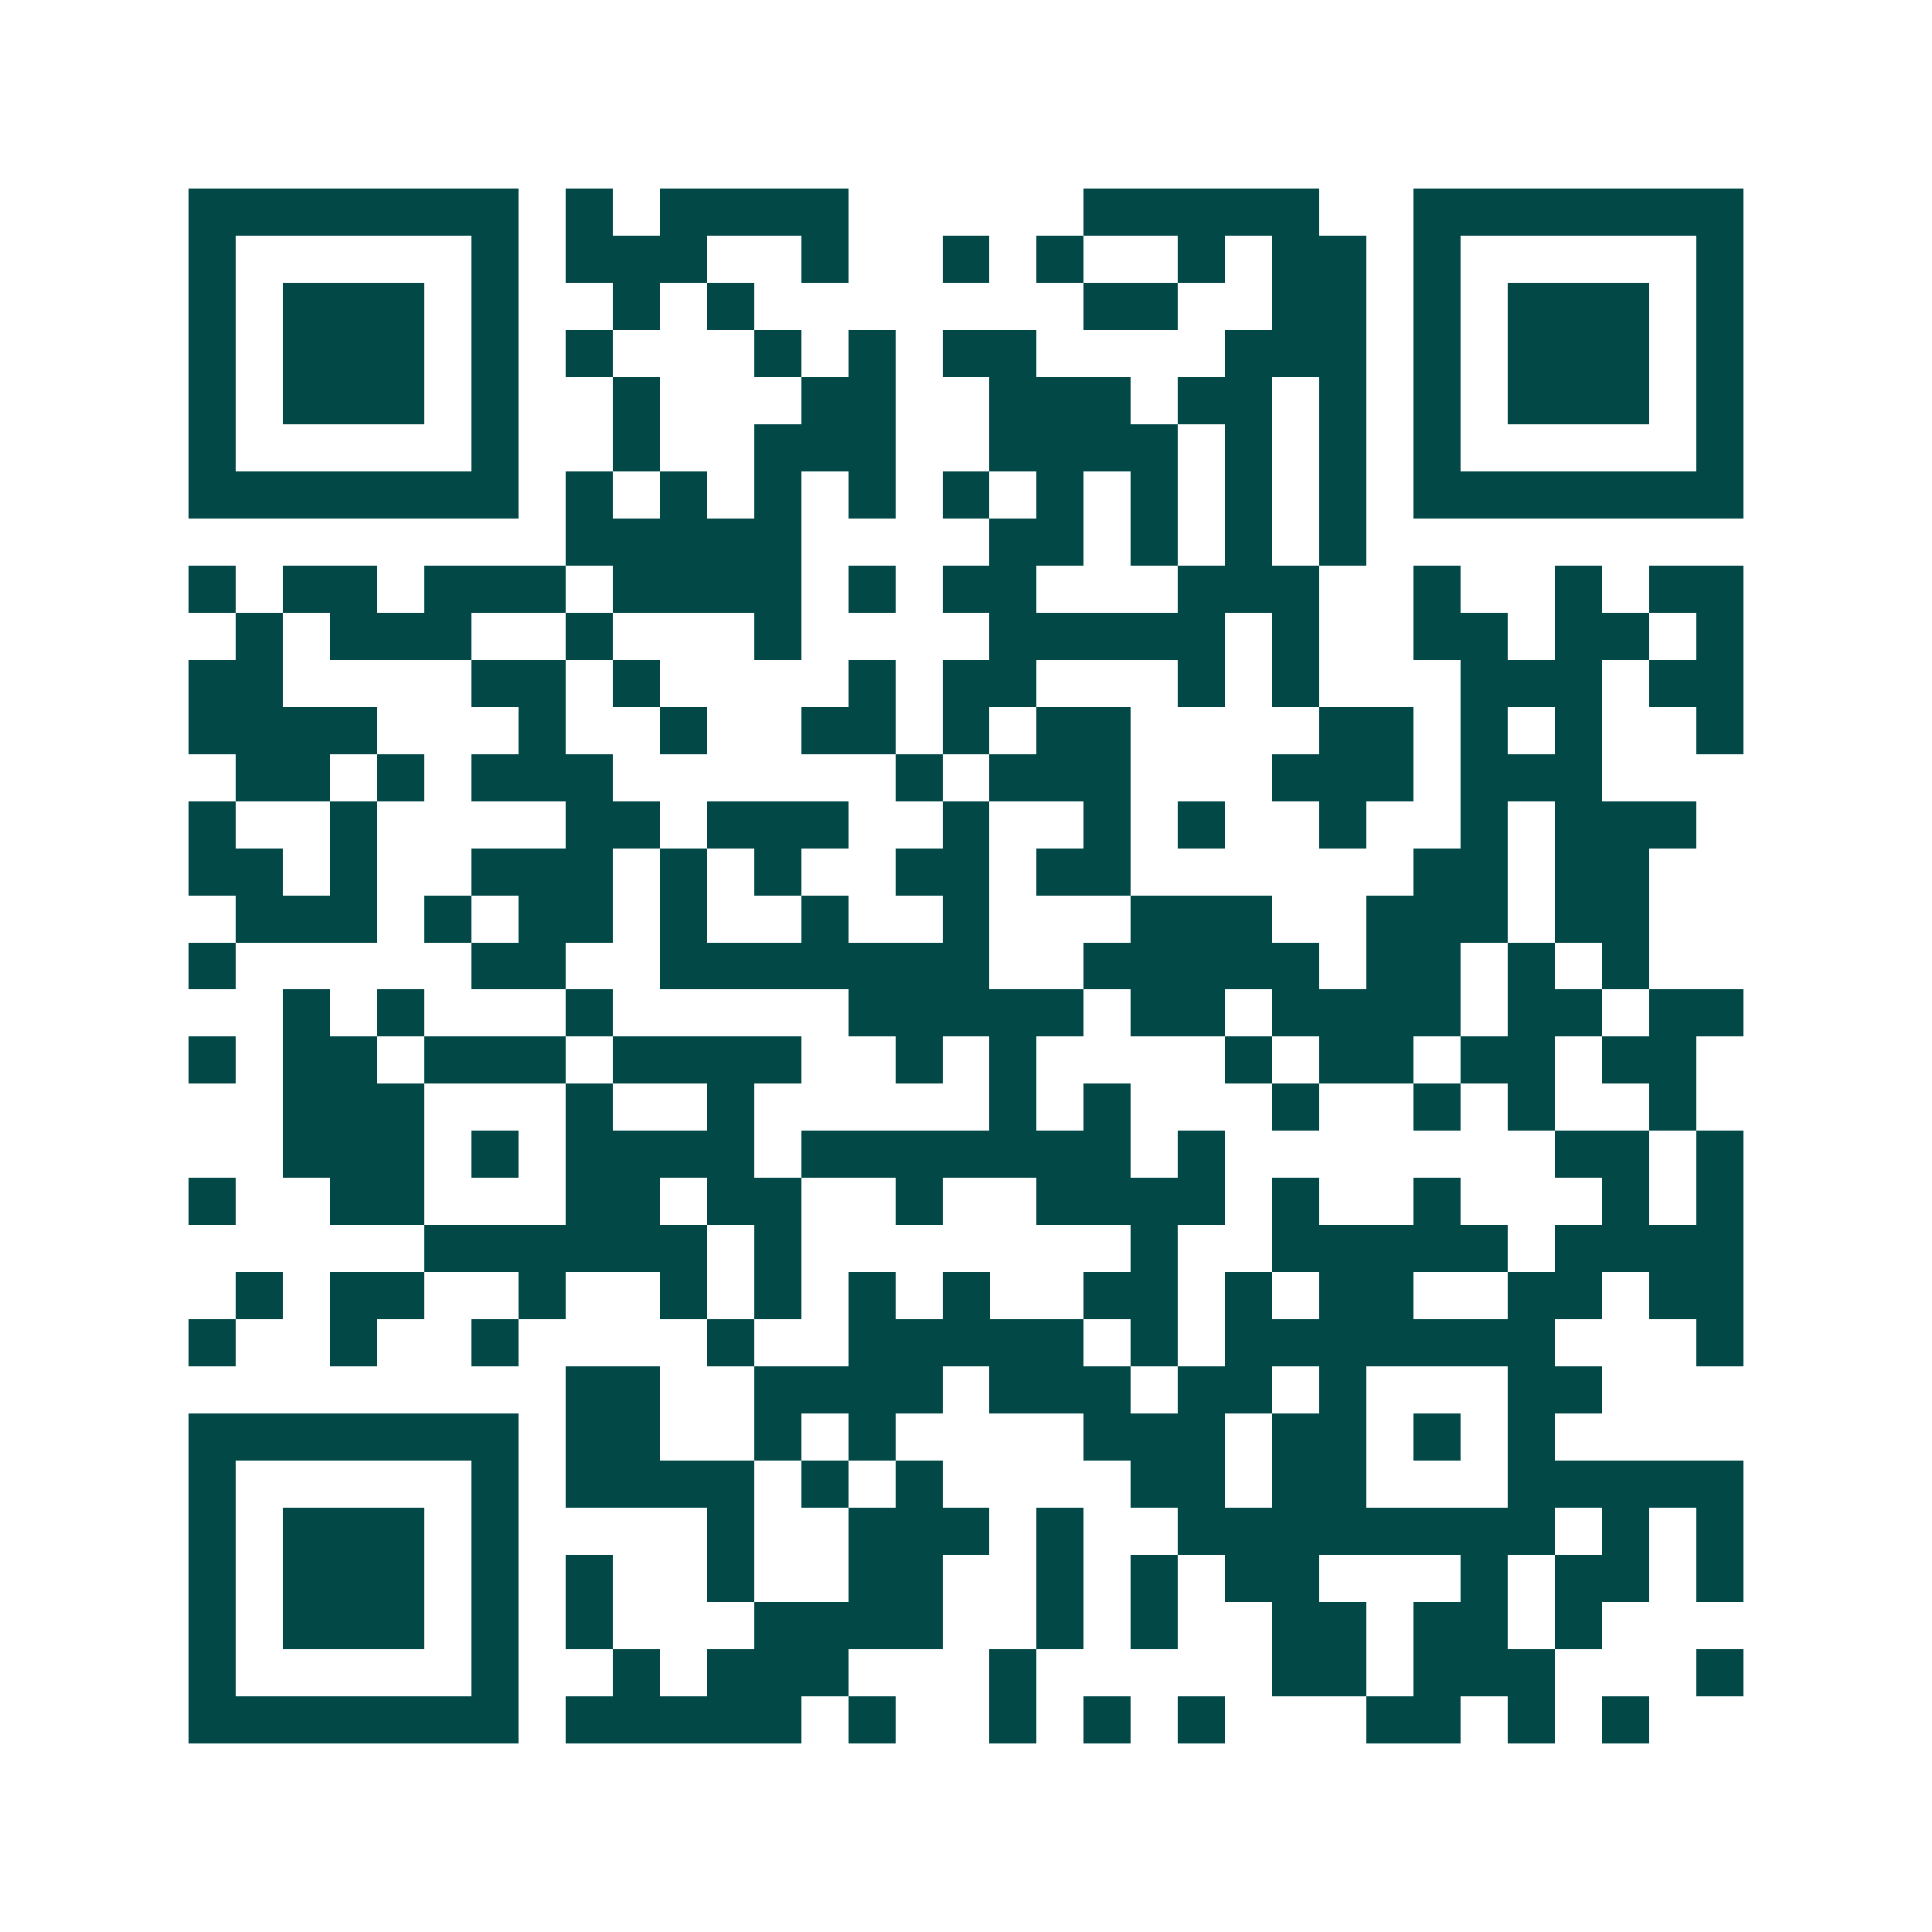 <svg xmlns="http://www.w3.org/2000/svg" width="200" height="200" viewBox="0 0 41 41" shape-rendering="crispEdges"><path fill="#ffffff" d="M0 0h41v41H0z"/><path stroke="#014847" d="M4 4.5h7m1 0h1m1 0h4m5 0h5m2 0h7M4 5.5h1m5 0h1m1 0h3m2 0h1m2 0h1m1 0h1m2 0h1m1 0h2m1 0h1m5 0h1M4 6.5h1m1 0h3m1 0h1m2 0h1m1 0h1m7 0h2m2 0h2m1 0h1m1 0h3m1 0h1M4 7.5h1m1 0h3m1 0h1m1 0h1m3 0h1m1 0h1m1 0h2m4 0h3m1 0h1m1 0h3m1 0h1M4 8.5h1m1 0h3m1 0h1m2 0h1m3 0h2m2 0h3m1 0h2m1 0h1m1 0h1m1 0h3m1 0h1M4 9.5h1m5 0h1m2 0h1m2 0h3m2 0h4m1 0h1m1 0h1m1 0h1m5 0h1M4 10.5h7m1 0h1m1 0h1m1 0h1m1 0h1m1 0h1m1 0h1m1 0h1m1 0h1m1 0h1m1 0h7M12 11.5h5m4 0h2m1 0h1m1 0h1m1 0h1M4 12.5h1m1 0h2m1 0h3m1 0h4m1 0h1m1 0h2m3 0h3m2 0h1m2 0h1m1 0h2M5 13.5h1m1 0h3m2 0h1m3 0h1m4 0h5m1 0h1m2 0h2m1 0h2m1 0h1M4 14.5h2m4 0h2m1 0h1m4 0h1m1 0h2m3 0h1m1 0h1m3 0h3m1 0h2M4 15.5h4m3 0h1m2 0h1m2 0h2m1 0h1m1 0h2m4 0h2m1 0h1m1 0h1m2 0h1M5 16.5h2m1 0h1m1 0h3m6 0h1m1 0h3m3 0h3m1 0h3M4 17.5h1m2 0h1m4 0h2m1 0h3m2 0h1m2 0h1m1 0h1m2 0h1m2 0h1m1 0h3M4 18.5h2m1 0h1m2 0h3m1 0h1m1 0h1m2 0h2m1 0h2m6 0h2m1 0h2M5 19.5h3m1 0h1m1 0h2m1 0h1m2 0h1m2 0h1m3 0h3m2 0h3m1 0h2M4 20.5h1m5 0h2m2 0h7m2 0h5m1 0h2m1 0h1m1 0h1M6 21.5h1m1 0h1m3 0h1m5 0h5m1 0h2m1 0h4m1 0h2m1 0h2M4 22.5h1m1 0h2m1 0h3m1 0h4m2 0h1m1 0h1m4 0h1m1 0h2m1 0h2m1 0h2M6 23.5h3m3 0h1m2 0h1m5 0h1m1 0h1m3 0h1m2 0h1m1 0h1m2 0h1M6 24.5h3m1 0h1m1 0h4m1 0h7m1 0h1m7 0h2m1 0h1M4 25.5h1m2 0h2m3 0h2m1 0h2m2 0h1m2 0h4m1 0h1m2 0h1m3 0h1m1 0h1M9 26.5h6m1 0h1m7 0h1m2 0h5m1 0h4M5 27.5h1m1 0h2m2 0h1m2 0h1m1 0h1m1 0h1m1 0h1m2 0h2m1 0h1m1 0h2m2 0h2m1 0h2M4 28.5h1m2 0h1m2 0h1m4 0h1m2 0h5m1 0h1m1 0h7m3 0h1M12 29.5h2m2 0h4m1 0h3m1 0h2m1 0h1m3 0h2M4 30.5h7m1 0h2m2 0h1m1 0h1m4 0h3m1 0h2m1 0h1m1 0h1M4 31.5h1m5 0h1m1 0h4m1 0h1m1 0h1m4 0h2m1 0h2m3 0h5M4 32.5h1m1 0h3m1 0h1m4 0h1m2 0h3m1 0h1m2 0h8m1 0h1m1 0h1M4 33.5h1m1 0h3m1 0h1m1 0h1m2 0h1m2 0h2m2 0h1m1 0h1m1 0h2m3 0h1m1 0h2m1 0h1M4 34.5h1m1 0h3m1 0h1m1 0h1m3 0h4m2 0h1m1 0h1m2 0h2m1 0h2m1 0h1M4 35.5h1m5 0h1m2 0h1m1 0h3m3 0h1m5 0h2m1 0h3m3 0h1M4 36.5h7m1 0h5m1 0h1m2 0h1m1 0h1m1 0h1m3 0h2m1 0h1m1 0h1"/></svg>
